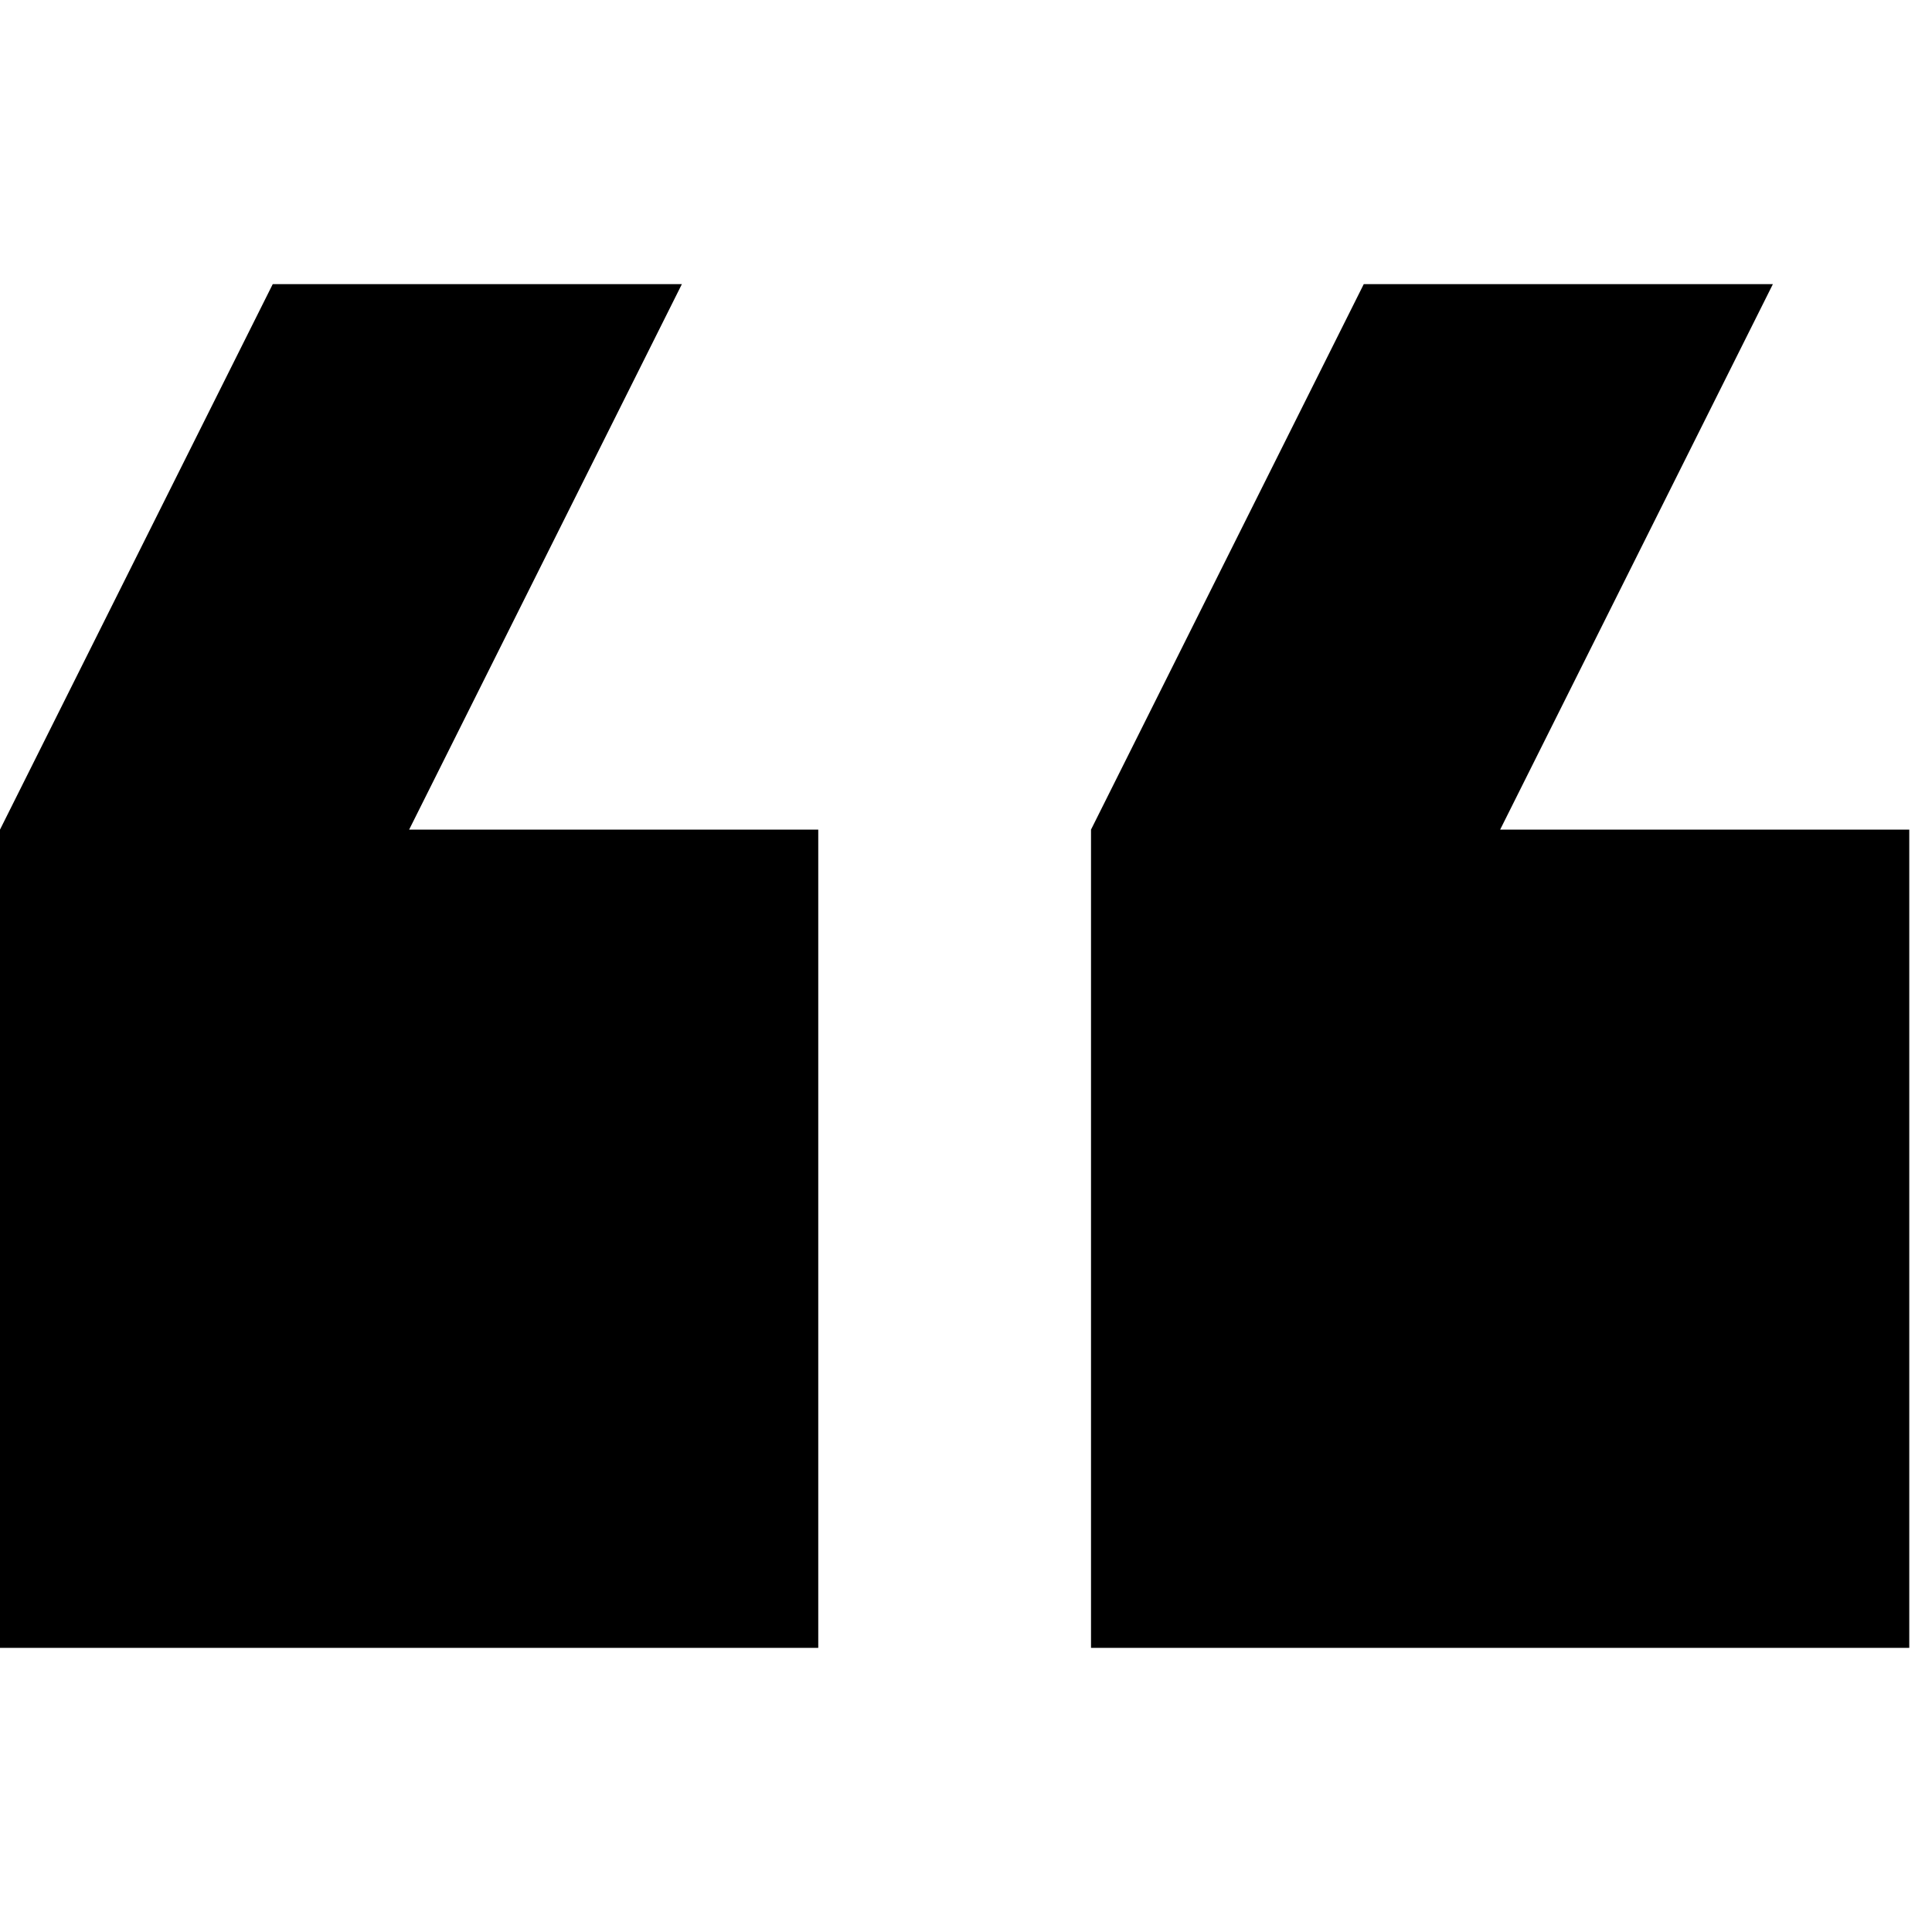 <?xml version="1.0" encoding="utf-8"?>
<svg fill="#000000" viewBox="0 -5 34 34" xmlns="http://www.w3.org/2000/svg"><path d="m31.2 0h-7.2l-4.8 9.6v14.4h14.4v-14.4h-7.2zm-19.2 0h-7.2l-4.8 9.6v14.4h14.4v-14.4h-7.2z"/></svg>